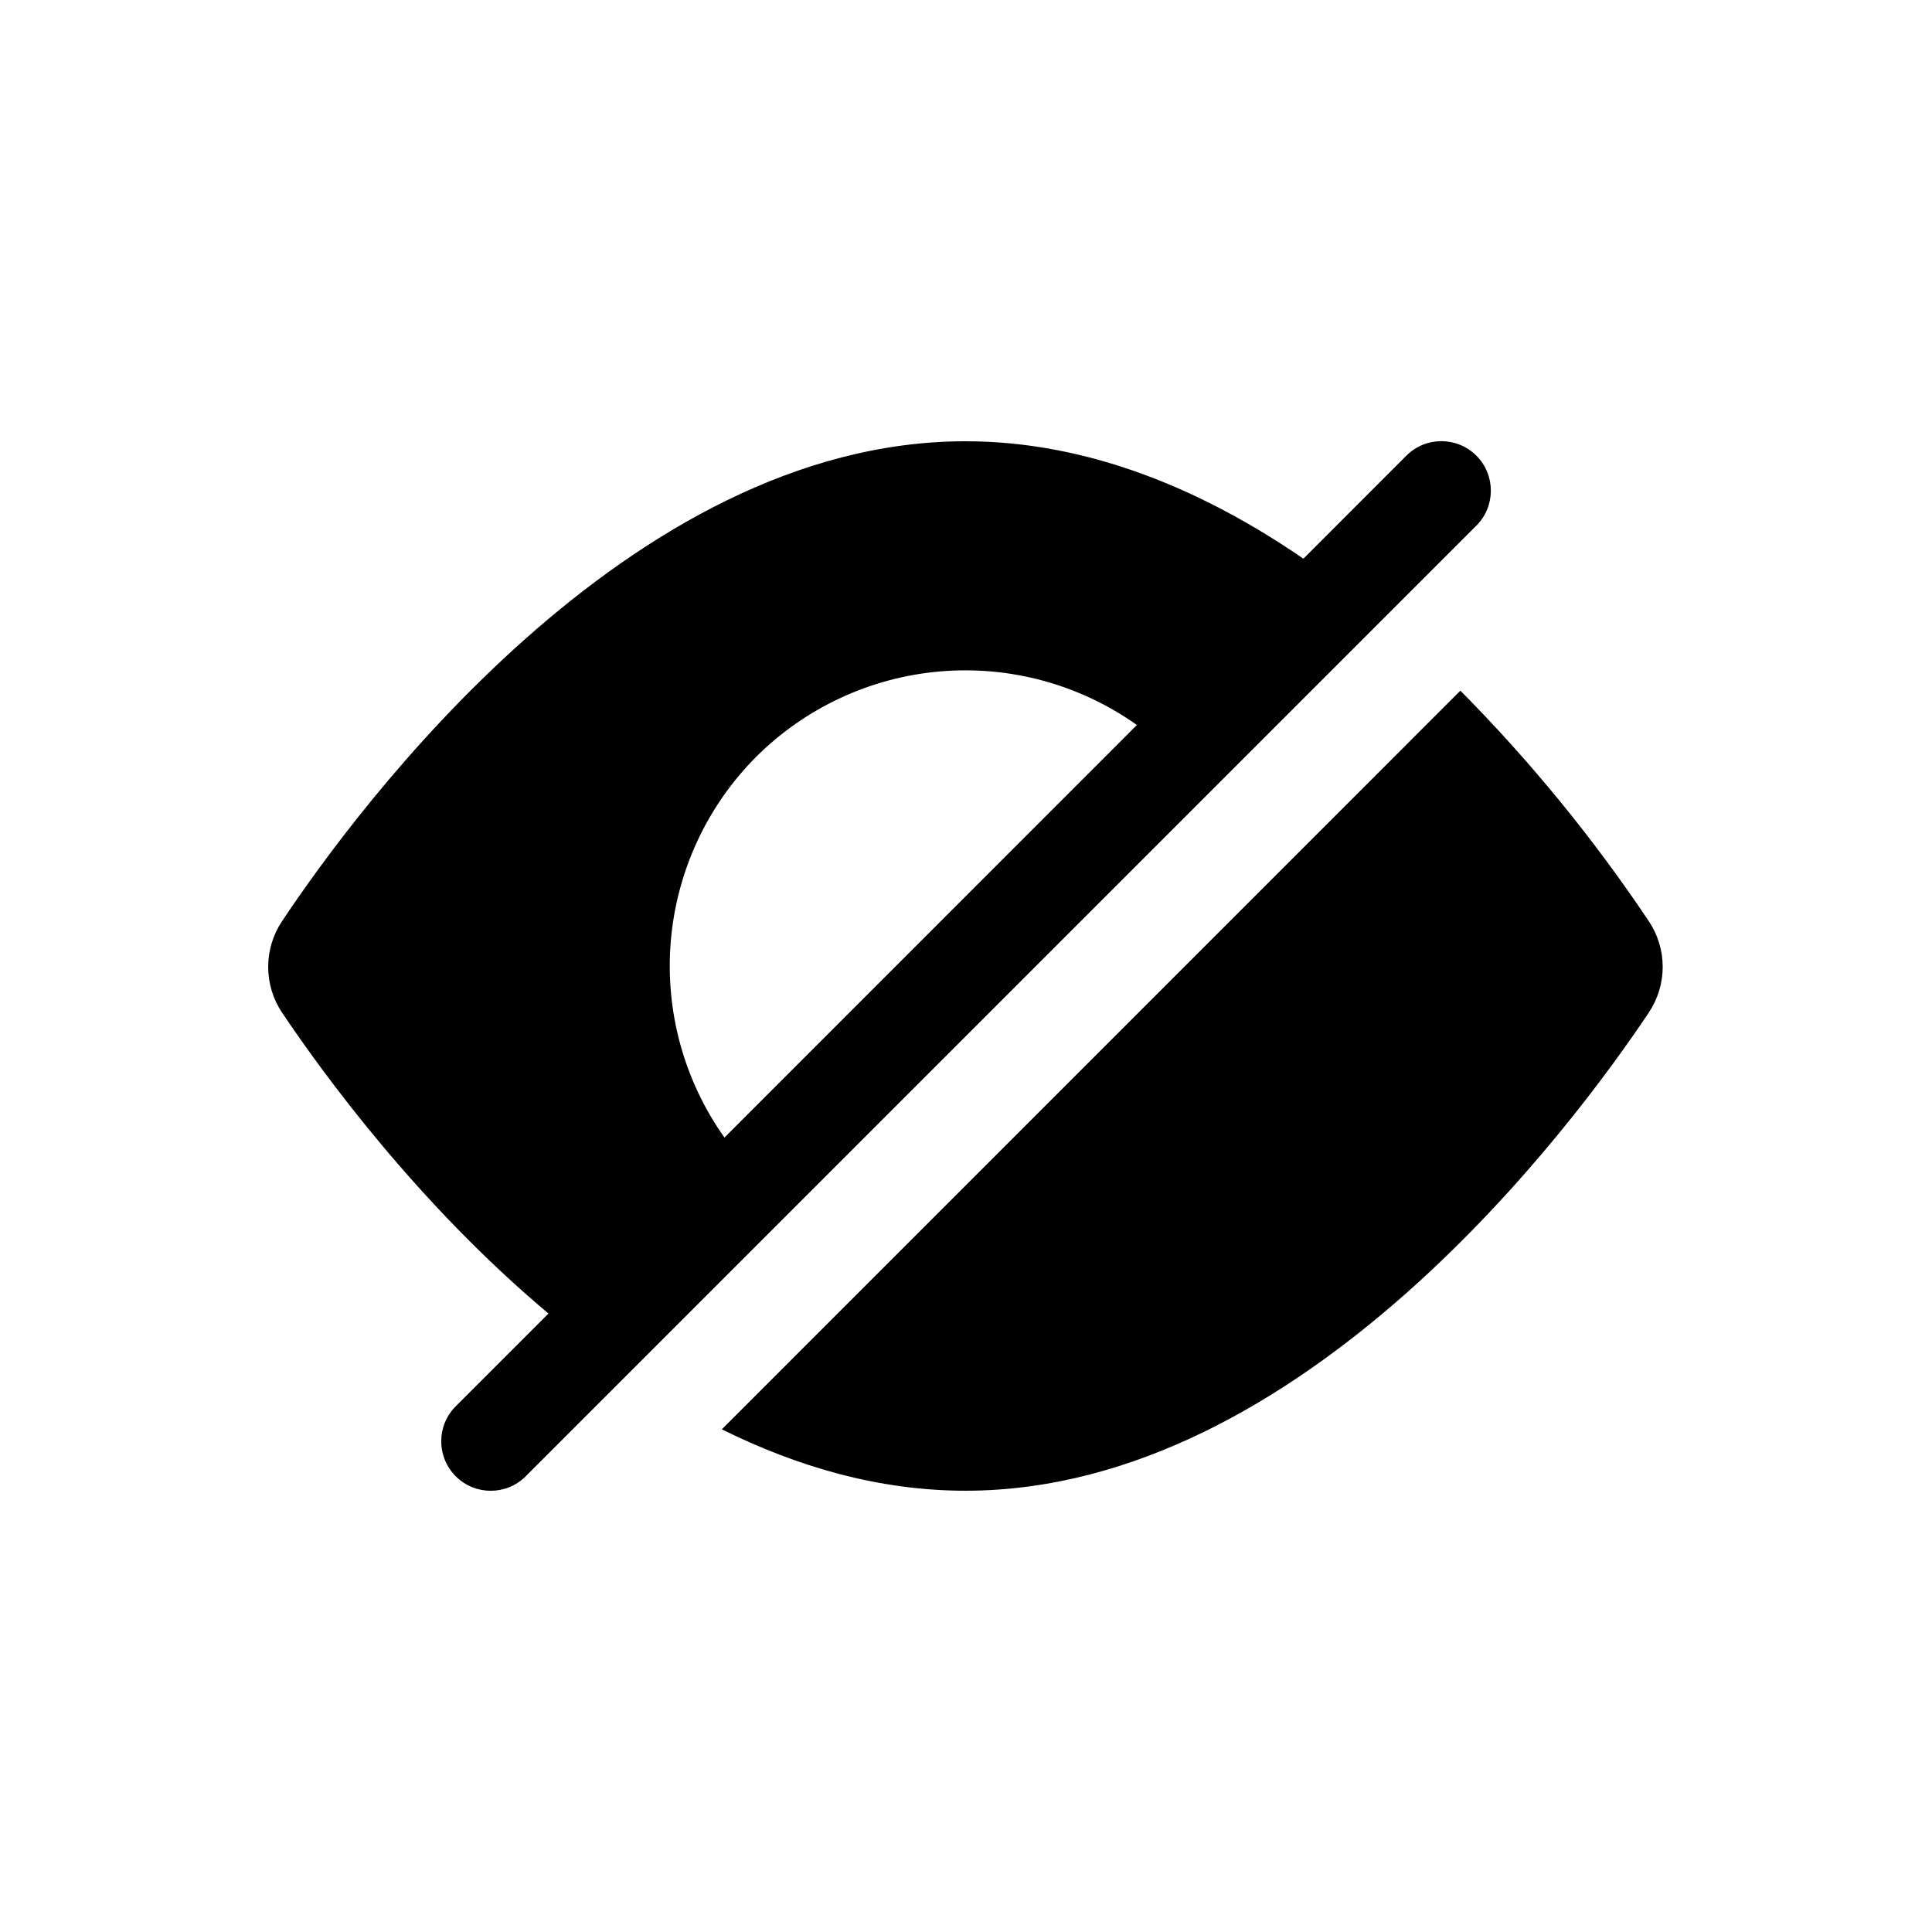 <?xml version="1.0" encoding="UTF-8"?>
<!-- Uploaded to: SVG Repo, www.svgrepo.com, Generator: SVG Repo Mixer Tools -->
<svg fill="#000000" width="800px" height="800px" version="1.1" viewBox="144 144 512 512" xmlns="http://www.w3.org/2000/svg">
 <g>
  <path d="m335.29 522.78c19.98 9.93 41.695 16.277 64.578 16.277 89.453 0 161.22-96.973 181.08-126.71v-0.004c2.402-3.582 3.684-7.801 3.684-12.113s-1.281-8.531-3.684-12.113c-14.66-21.906-31.379-42.359-49.93-61.082z"/>
  <path d="m289.35 492.1-24.578 24.578c-5.125 5.125-5.125 13.43 0 18.551 5.121 5.121 13.426 5.121 18.547 0l251.93-251.93c5.121-5.121 5.121-13.426 0-18.547s-13.426-5.121-18.547 0l-27.289 27.309c-26.348-18.094-56.746-31.121-89.578-31.121-89.488 0-161.23 97.355-181.09 127.18v0.004c-2.398 3.586-3.676 7.801-3.676 12.113s1.277 8.531 3.676 12.113c10.609 15.805 35.855 50.613 70.609 79.754zm55.066-147.56c13.125-13.07 30.445-21.082 48.902-22.621 18.457-1.539 36.863 3.496 51.969 14.211l-109.3 109.33c-10.727-15.113-15.766-33.531-14.223-52s9.562-35.801 22.648-48.922z"/>
 </g>
</svg>